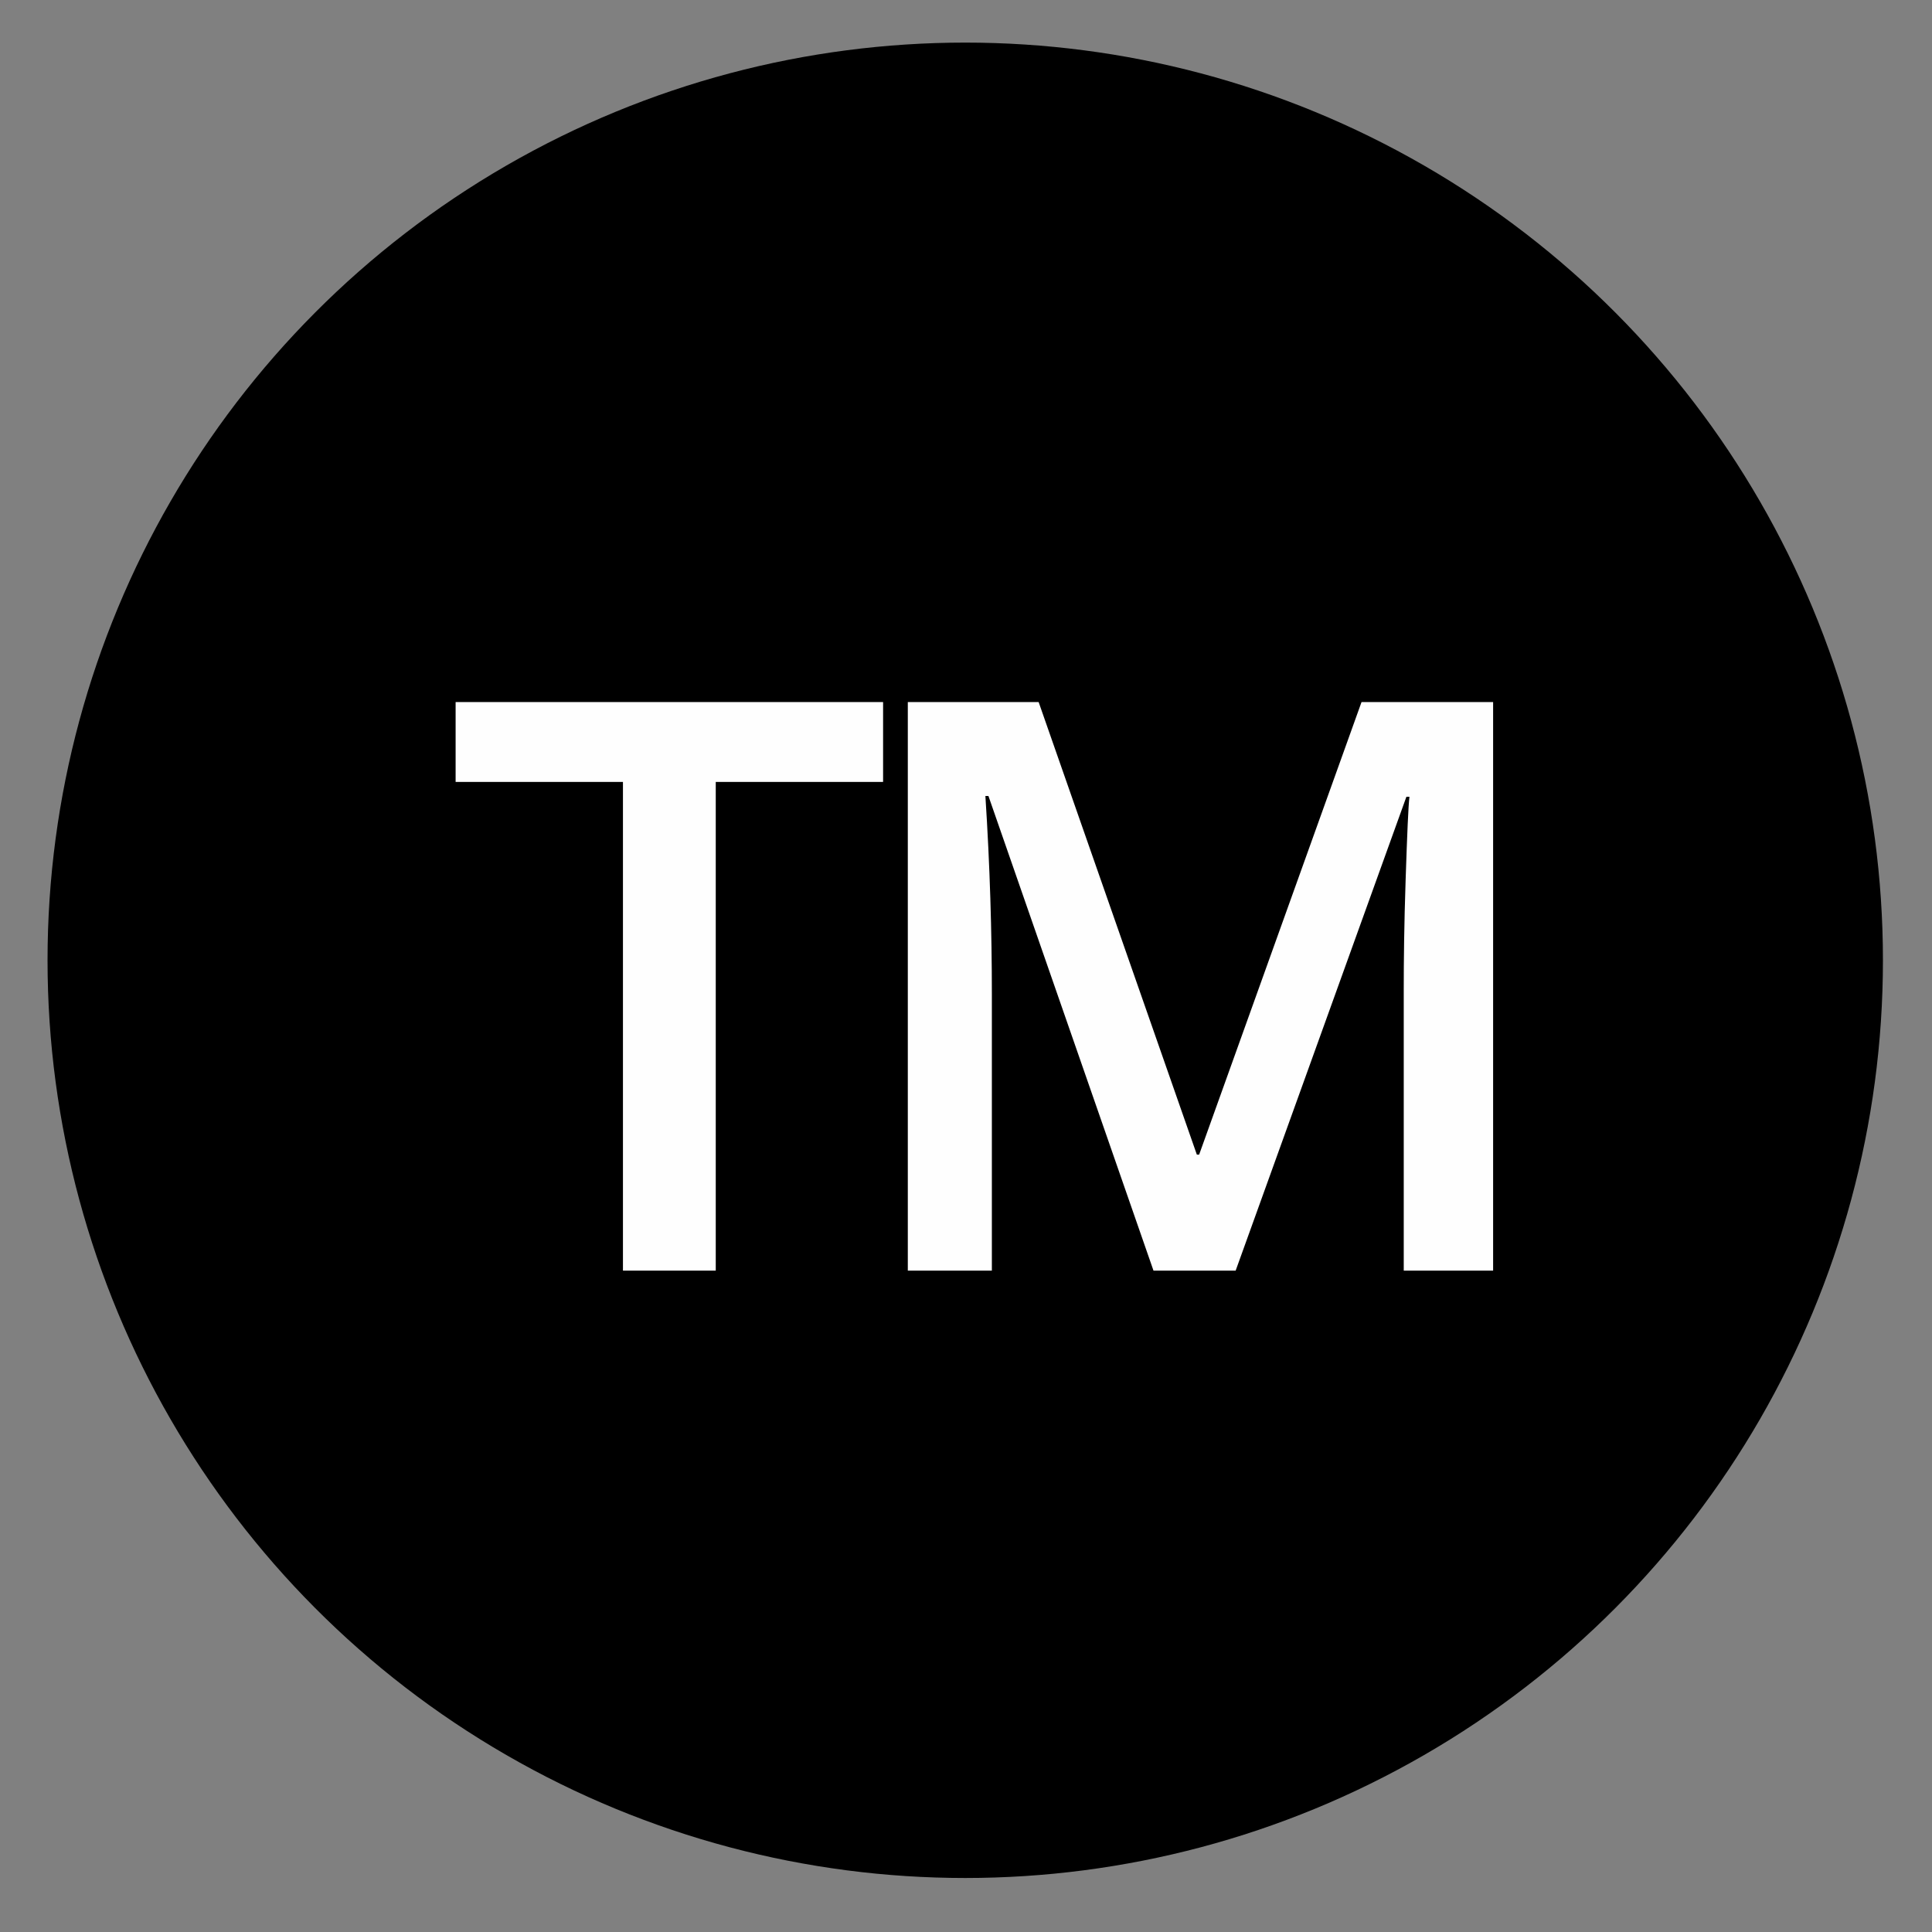 <?xml version="1.0" encoding="UTF-8"?>
<!DOCTYPE svg PUBLIC "-//W3C//DTD SVG 1.1//EN" "http://www.w3.org/Graphics/SVG/1.1/DTD/svg11.dtd">
<!-- Creator: CorelDRAW X8 -->
<svg xmlns="http://www.w3.org/2000/svg" xml:space="preserve" width="50.8mm" height="50.8mm" version="1.1" style="shape-rendering:geometricPrecision; text-rendering:geometricPrecision; image-rendering:optimizeQuality; fill-rule:evenodd; clip-rule:evenodd"
viewBox="0 0 5080 5080"
 xmlns:xlink="http://www.w3.org/1999/xlink">
 <rect x="0" y="0" width="5080" height="5080" fill="#808080" stroke="none"/>
 <defs>
  <style type="text/css">
   <![CDATA[
    .fil0 {fill:black}
    .fil1 {fill:#FEFEFE;fill-rule:nonzero}
   ]]>
  </style>
 </defs>
 <g id="Camada_x0020_1">
  <circle class="fil0" cx="2538" cy="2525" r="2413"/>
  <polygon class="fil1" points="1882,3341 1638,3341 1638,2056 1198,2056 1198,1846 2322,1846 2322,2056 1882,2056 "/>
  <path id="1" class="fil1" d="M3033 3341l-434 -1248 -8 0c12,185 17,359 17,521l0 727 -221 0 0 -1495 344 0 416 1190 6 0 427 -1190 346 0 0 1495 -235 0 0 -739c0,-74 1,-171 5,-290 4,-120 7,-192 10,-217l-8 0 -449 1246 -216 0z"/>
 </g>
</svg>
